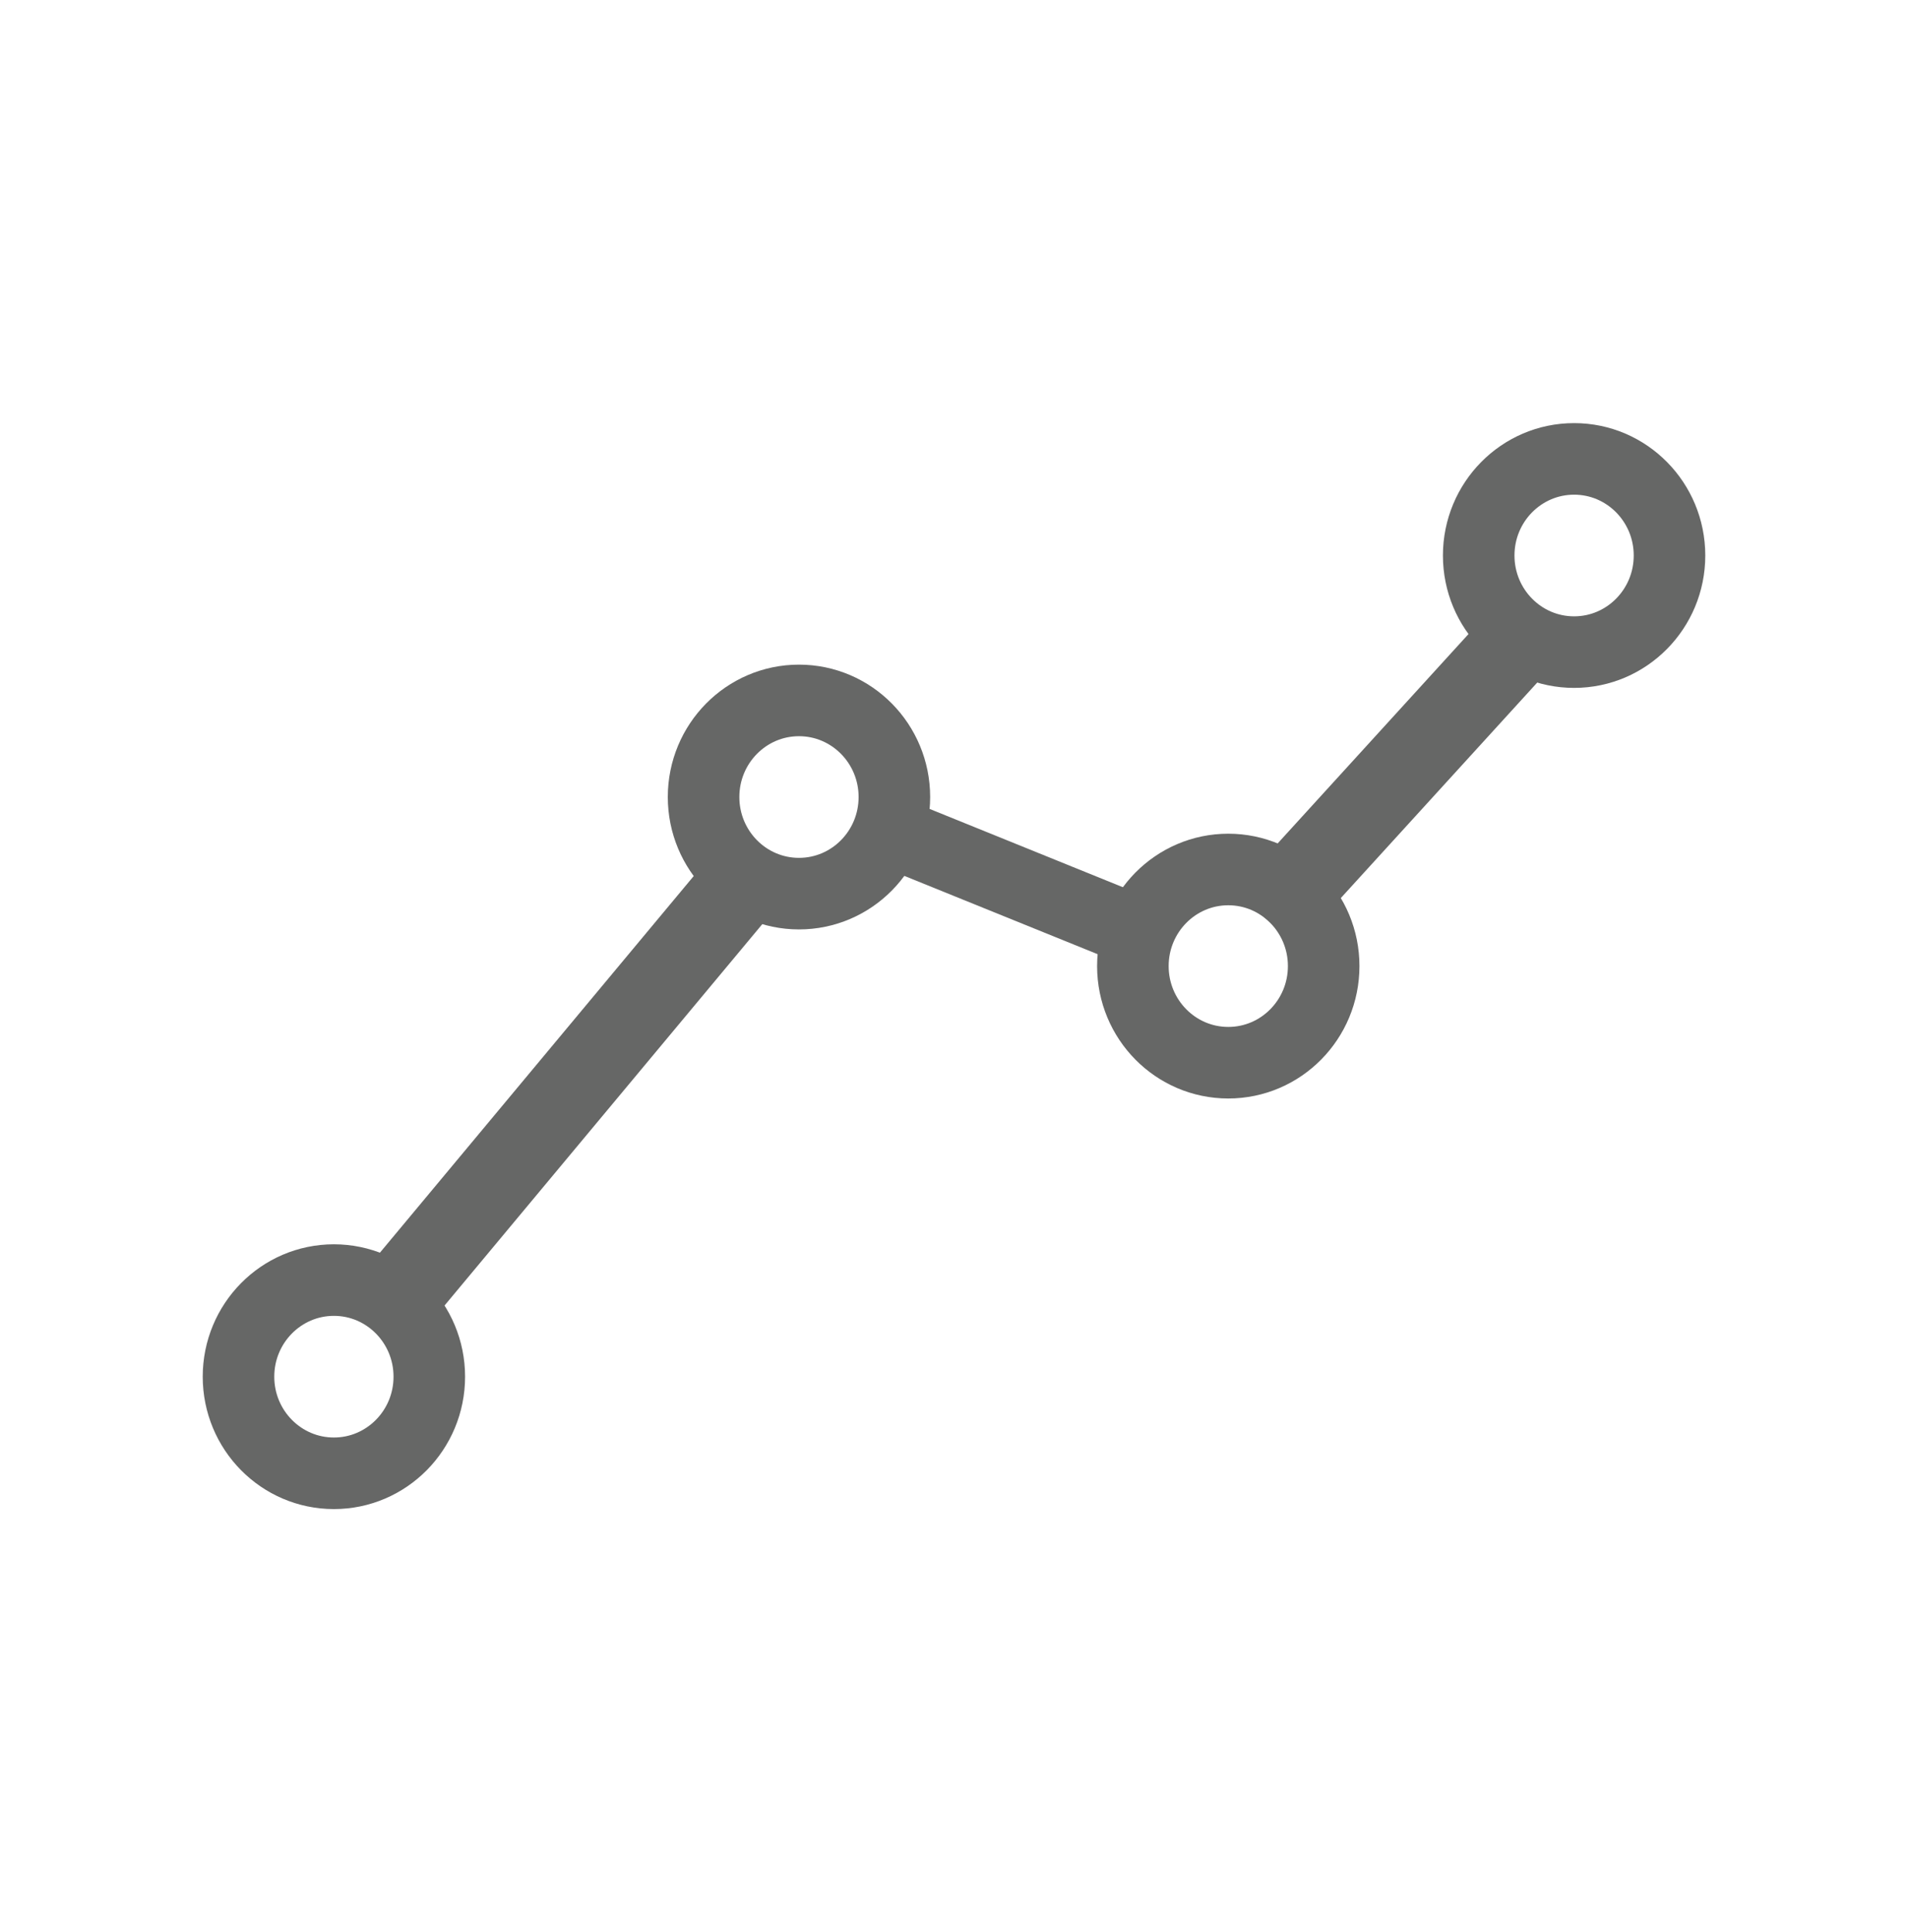 <?xml version="1.0" encoding="UTF-8"?>
<svg width="160px" height="162px" viewBox="0 0 160 162" version="1.1" xmlns="http://www.w3.org/2000/svg" xmlns:xlink="http://www.w3.org/1999/xlink">
    <!-- Generator: Sketch 52.5 (67469) - http://www.bohemiancoding.com/sketch -->
    <title>ic_punchpoint_non-disruptive</title>
    <desc>Created with Sketch.</desc>
    <g id="Landingpage" stroke="none" stroke-width="1" fill="none" fill-rule="evenodd">
        <g id="g_button-copy-2" transform="translate(-1890, -980)" fill-rule="nonzero">
            <g id="ic/punchpoint/non-disruptive" transform="translate(1890, 980)">
                <path d="M61.5,74.925 L34.5,107.325" id="Line-2" stroke="#666766" stroke-width="7" stroke-linecap="square"></path>
                <path d="M126.5,54.675 L108.5,74.419" id="Line-2" stroke="#666766" stroke-width="7" stroke-linecap="square"></path>
                <path d="M75,69.862 L95,77.963" id="Line-3" stroke="#666766" stroke-width="6" stroke-linecap="square"></path>
                <ellipse id="Oval" stroke="#666766" stroke-width="6" cx="28" cy="115.425" rx="8" ry="8.1"></ellipse>
                <ellipse id="Oval-Copy" stroke="#666766" stroke-width="6" cx="67" cy="66.825" rx="8" ry="8.1"></ellipse>
                <ellipse id="Oval" stroke="#666766" stroke-width="6" cx="103" cy="81" rx="8" ry="8.1"></ellipse>
                <ellipse id="Oval-Copy" stroke="#666766" stroke-width="6" cx="132" cy="46.575" rx="8" ry="8.1"></ellipse>
                <path d="" id="Path-4" stroke="#979797" stroke-width="1"></path>
            </g>
        </g>
    </g>
</svg>